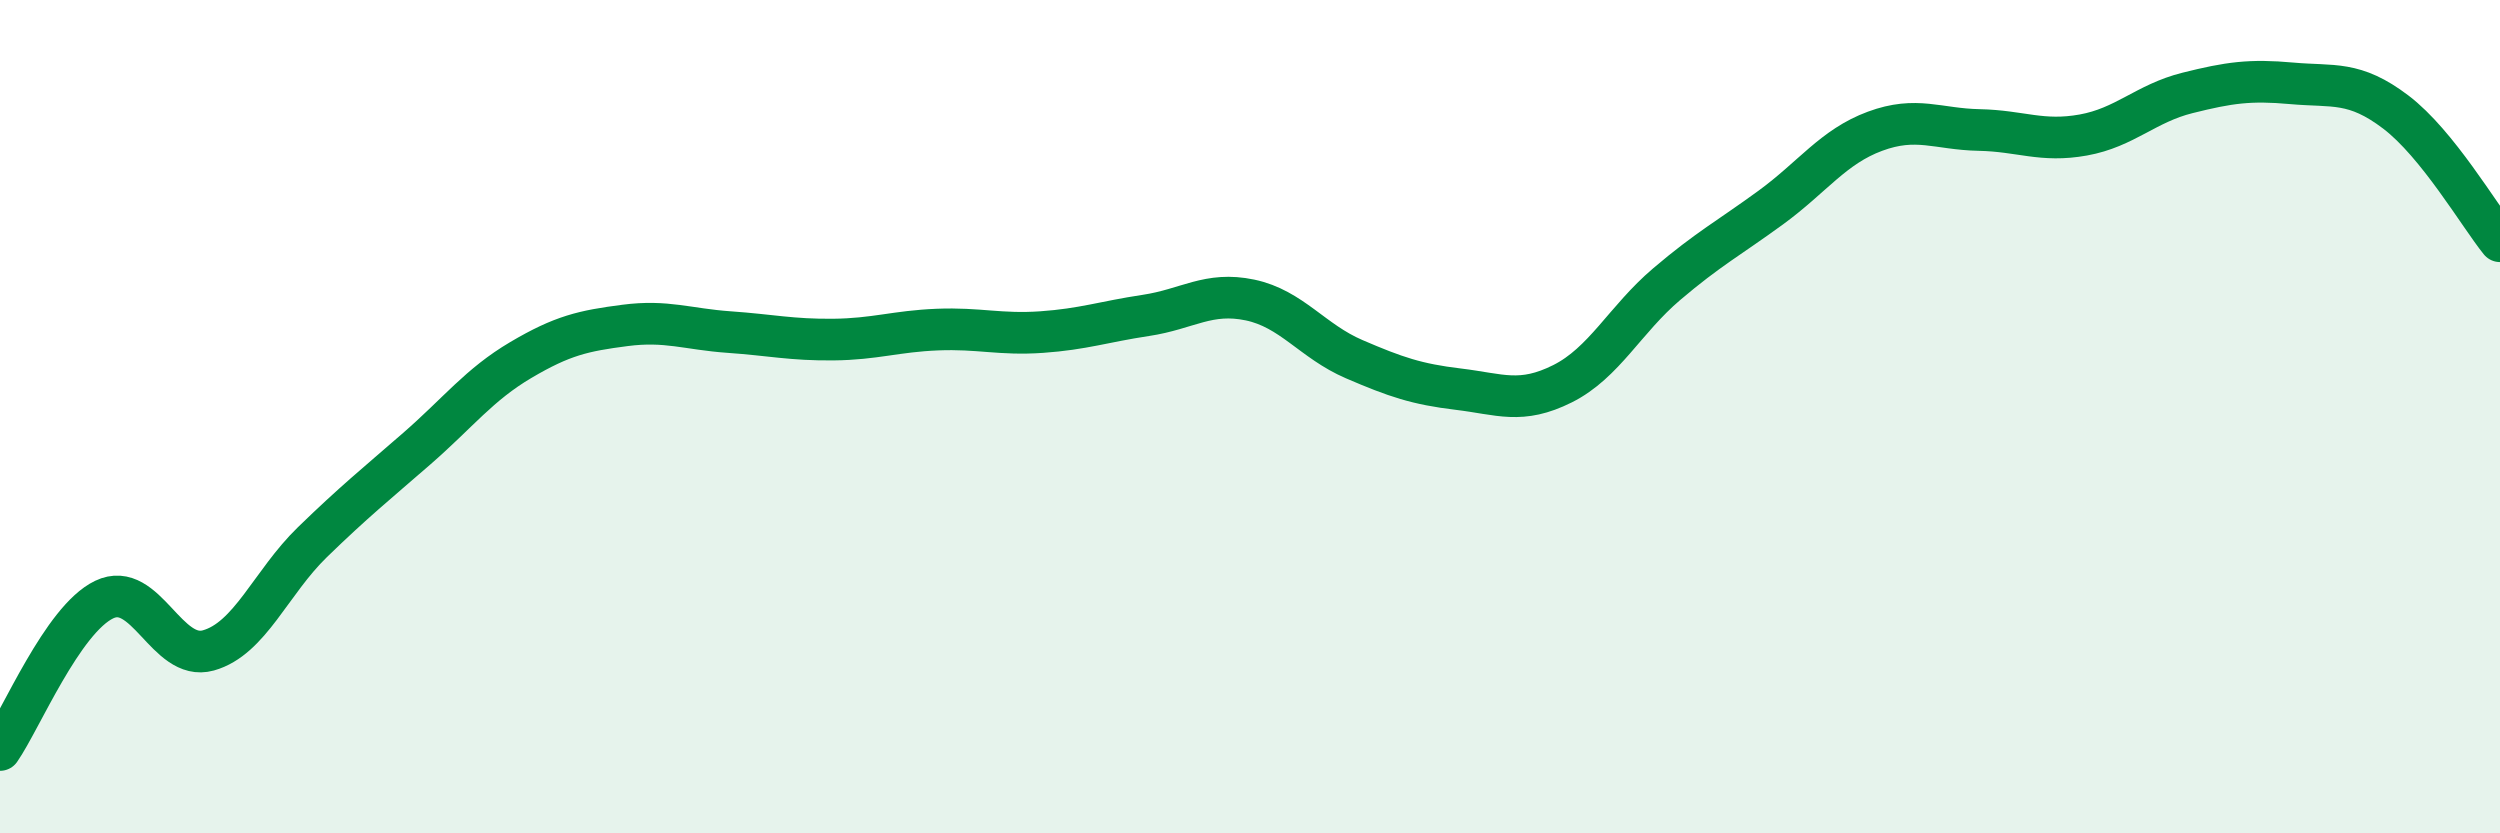 
    <svg width="60" height="20" viewBox="0 0 60 20" xmlns="http://www.w3.org/2000/svg">
      <path
        d="M 0,18 C 0.5,17.28 1.5,14.87 2.5,14.39 C 3.5,13.91 4,15.89 5,15.61 C 6,15.33 6.5,13.98 7.5,13.01 C 8.5,12.04 9,11.64 10,10.77 C 11,9.9 11.5,9.23 12.5,8.64 C 13.5,8.05 14,7.94 15,7.81 C 16,7.68 16.5,7.9 17.5,7.97 C 18.5,8.04 19,8.16 20,8.15 C 21,8.14 21.5,7.95 22.5,7.91 C 23.5,7.87 24,8.04 25,7.97 C 26,7.9 26.5,7.72 27.5,7.57 C 28.5,7.42 29,6.99 30,7.2 C 31,7.41 31.5,8.19 32.5,8.62 C 33.5,9.05 34,9.22 35,9.34 C 36,9.46 36.5,9.71 37.5,9.21 C 38.5,8.71 39,7.67 40,6.82 C 41,5.97 41.5,5.71 42.5,4.98 C 43.5,4.25 44,3.52 45,3.15 C 46,2.78 46.5,3.1 47.5,3.12 C 48.5,3.14 49,3.42 50,3.24 C 51,3.06 51.5,2.48 52.5,2.23 C 53.5,1.98 54,1.91 55,2 C 56,2.09 56.5,1.93 57.5,2.69 C 58.5,3.45 59.5,5.17 60,5.79L60 20L0 20Z"
        fill="#008740"
        opacity="0.1"
        stroke-linecap="round"
        stroke-linejoin="round"
      />
      <path
        d="M 0,18 C 0.5,17.28 1.5,14.87 2.5,14.39 C 3.5,13.91 4,15.89 5,15.61 C 6,15.33 6.5,13.98 7.5,13.01 C 8.5,12.04 9,11.64 10,10.77 C 11,9.9 11.5,9.23 12.5,8.64 C 13.5,8.05 14,7.94 15,7.81 C 16,7.68 16.5,7.9 17.5,7.97 C 18.5,8.04 19,8.16 20,8.15 C 21,8.14 21.5,7.95 22.5,7.91 C 23.5,7.87 24,8.04 25,7.97 C 26,7.9 26.5,7.72 27.5,7.57 C 28.5,7.42 29,6.99 30,7.2 C 31,7.41 31.5,8.19 32.5,8.62 C 33.5,9.05 34,9.22 35,9.34 C 36,9.46 36.5,9.71 37.5,9.21 C 38.5,8.71 39,7.67 40,6.82 C 41,5.97 41.5,5.71 42.5,4.98 C 43.5,4.25 44,3.52 45,3.15 C 46,2.78 46.5,3.1 47.5,3.12 C 48.5,3.14 49,3.42 50,3.24 C 51,3.06 51.5,2.48 52.5,2.23 C 53.5,1.98 54,1.91 55,2 C 56,2.09 56.5,1.93 57.5,2.69 C 58.5,3.45 59.5,5.17 60,5.79"
        stroke="#008740"
        stroke-width="1"
        fill="none"
        stroke-linecap="round"
        stroke-linejoin="round"
      />
    </svg>
  